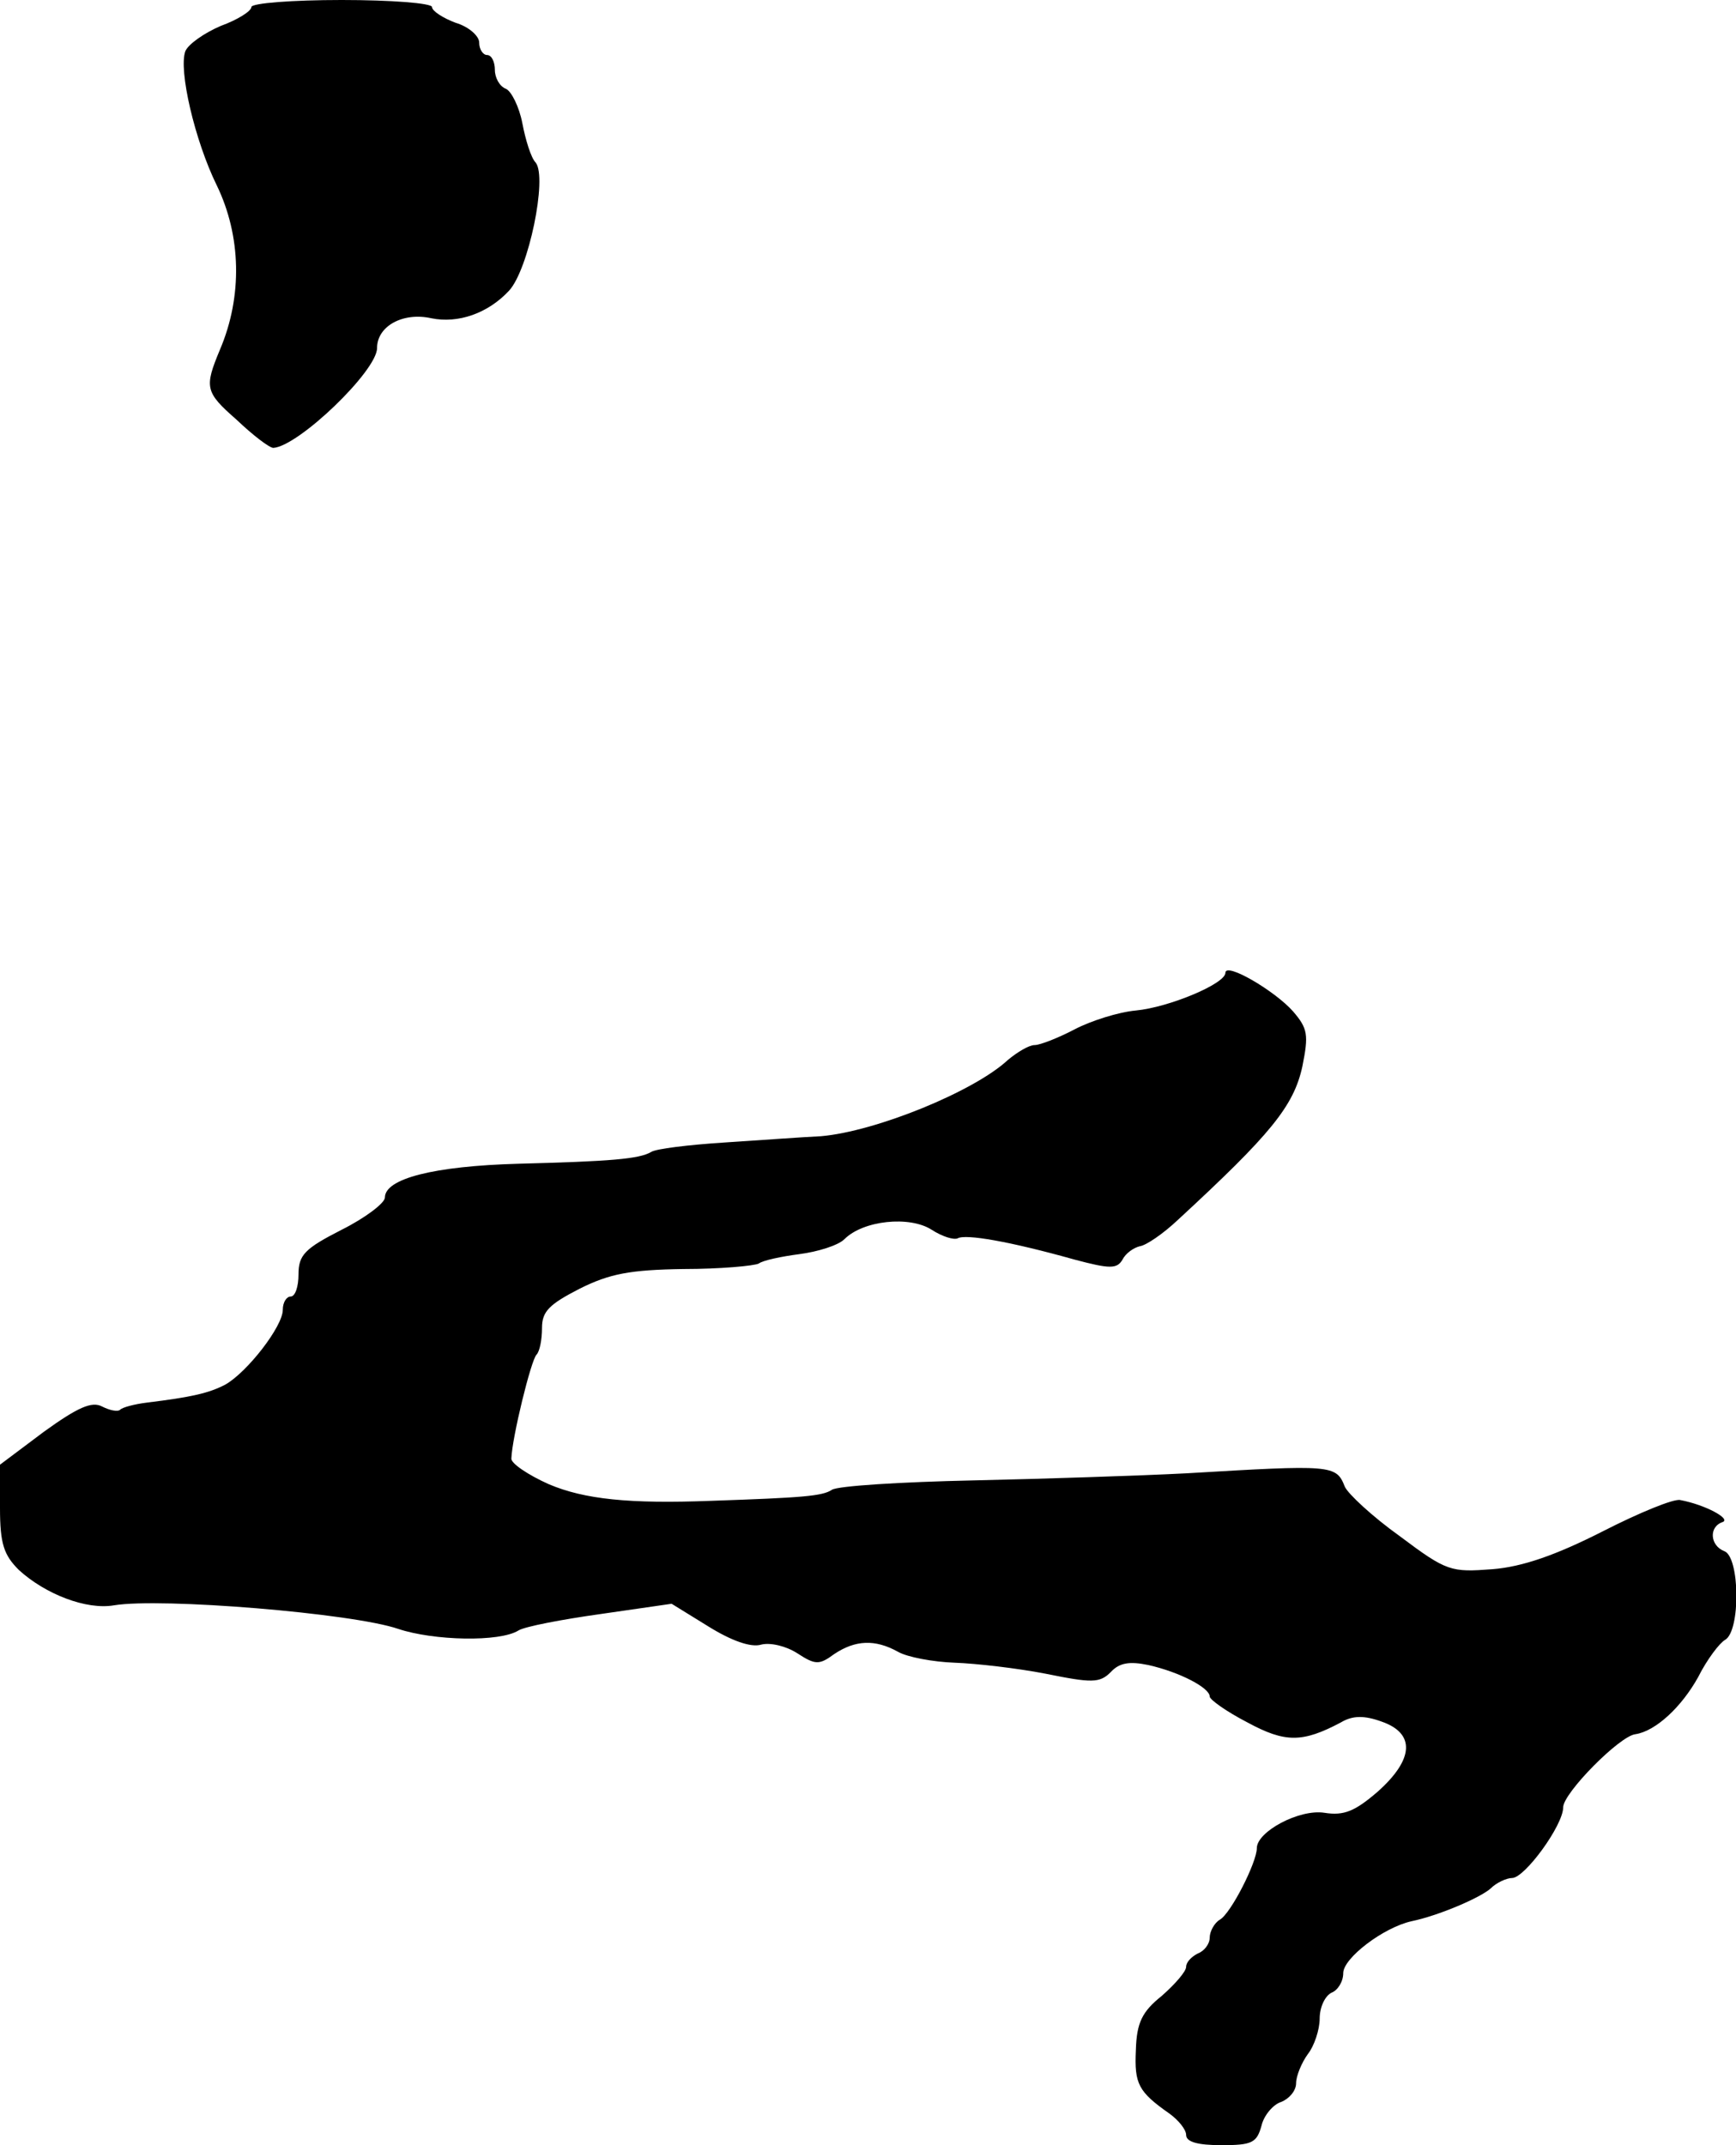 <?xml version="1.0" standalone="no"?>
<!DOCTYPE svg PUBLIC "-//W3C//DTD SVG 20010904//EN"
 "http://www.w3.org/TR/2001/REC-SVG-20010904/DTD/svg10.dtd">
<svg version="1.0" xmlns="http://www.w3.org/2000/svg"
 width="221pt" height="273pt" viewBox="0 0 221 273"
 preserveAspectRatio="xMidYMid meet">
<g transform="translate(0,273) scale(0.1,-0.1)"
fill="#000000" stroke="none">
<path d="M320 2721 c0 -5 -17 -16 -39 -24 -21 -9 -41 -23 -45 -32 -9 -24 12
-114 40 -171 31 -64 33 -141 4 -209 -20 -48 -19 -54 21 -89 21 -20 42 -36 47
-36 32 2 132 98 132 127 0 28 33 46 69 38 34 -7 72 6 99 35 25 27 49 144 34
163 -6 6 -13 29 -17 50 -4 21 -14 41 -21 44 -8 3 -14 14 -14 24 0 10 -4 19
-10 19 -5 0 -10 7 -10 16 0 8 -13 20 -30 25 -16 6 -30 15 -30 20 0 5 -52 9
-115 9 -63 0 -115 -4 -115 -9z"/>
<path d="M1560 1492 c0 -14 -72 -44 -114 -48 -22 -2 -57 -13 -78 -24 -21 -11
-44 -20 -51 -20 -7 0 -22 -9 -34 -19 -43 -40 -168 -91 -238 -97 -22 -1 -77 -5
-123 -8 -46 -3 -87 -8 -93 -12 -15 -9 -52 -12 -169 -15 -108 -3 -170 -19 -170
-43 0 -7 -25 -26 -55 -41 -47 -24 -55 -32 -55 -57 0 -15 -4 -28 -10 -28 -5 0
-10 -7 -10 -17 0 -21 -45 -79 -73 -95 -21 -11 -43 -16 -100 -23 -16 -2 -31 -6
-34 -9 -3 -3 -13 -1 -23 4 -13 7 -31 -1 -74 -32 l-56 -42 0 -55 c0 -46 5 -60
24 -79 34 -31 86 -51 121 -45 60 10 304 -10 362 -30 45 -15 129 -17 153 -2 8
5 55 14 105 21 l90 13 47 -29 c29 -18 54 -27 67 -23 12 3 32 -2 46 -11 23 -15
28 -15 47 -1 27 18 52 19 81 3 12 -7 45 -13 72 -14 28 -1 80 -7 116 -14 59
-12 69 -12 83 2 11 12 24 14 48 9 40 -9 78 -29 78 -40 0 -4 21 -19 48 -33 48
-26 70 -26 119 0 15 9 30 9 52 1 43 -15 41 -48 -5 -89 -29 -25 -43 -31 -68
-27 -32 5 -86 -24 -86 -45 0 -18 -33 -83 -47 -91 -7 -4 -13 -15 -13 -23 0 -8
-7 -17 -15 -20 -8 -4 -15 -11 -15 -17 0 -6 -14 -22 -31 -37 -25 -20 -32 -34
-33 -69 -2 -43 3 -53 43 -81 11 -8 21 -20 21 -27 0 -9 15 -13 45 -13 39 0 45
3 51 25 3 13 15 27 25 30 10 4 19 14 19 24 0 9 7 26 15 37 8 10 15 31 15 45 0
15 7 29 15 33 8 3 15 14 15 25 0 19 51 58 87 66 34 7 88 30 101 42 7 7 20 13
27 13 16 0 65 67 65 90 0 18 72 91 92 93 26 4 59 35 80 73 11 22 27 43 34 47
20 11 19 106 -1 113 -18 7 -20 31 -2 37 11 4 -22 22 -54 28 -8 2 -52 -16 -99
-40 -59 -30 -102 -45 -140 -48 -53 -4 -58 -3 -118 42 -35 25 -66 54 -70 63
-11 28 -16 28 -202 17 -58 -3 -180 -7 -271 -9 -92 -2 -173 -7 -180 -12 -12 -8
-37 -10 -154 -14 -104 -4 -161 2 -206 21 -27 12 -49 27 -48 33 1 27 25 125 32
132 4 4 7 19 7 34 0 21 9 30 48 50 38 19 64 24 132 25 47 0 90 4 96 7 5 4 29
9 52 12 23 3 49 11 57 19 24 24 83 30 111 12 14 -9 28 -13 33 -11 10 6 67 -4
149 -27 45 -12 54 -12 61 0 4 8 14 15 22 17 8 1 30 16 49 34 117 108 147 144
158 195 8 40 7 48 -12 70 -23 26 -86 63 -86 49z"/>
</g>
</svg>

